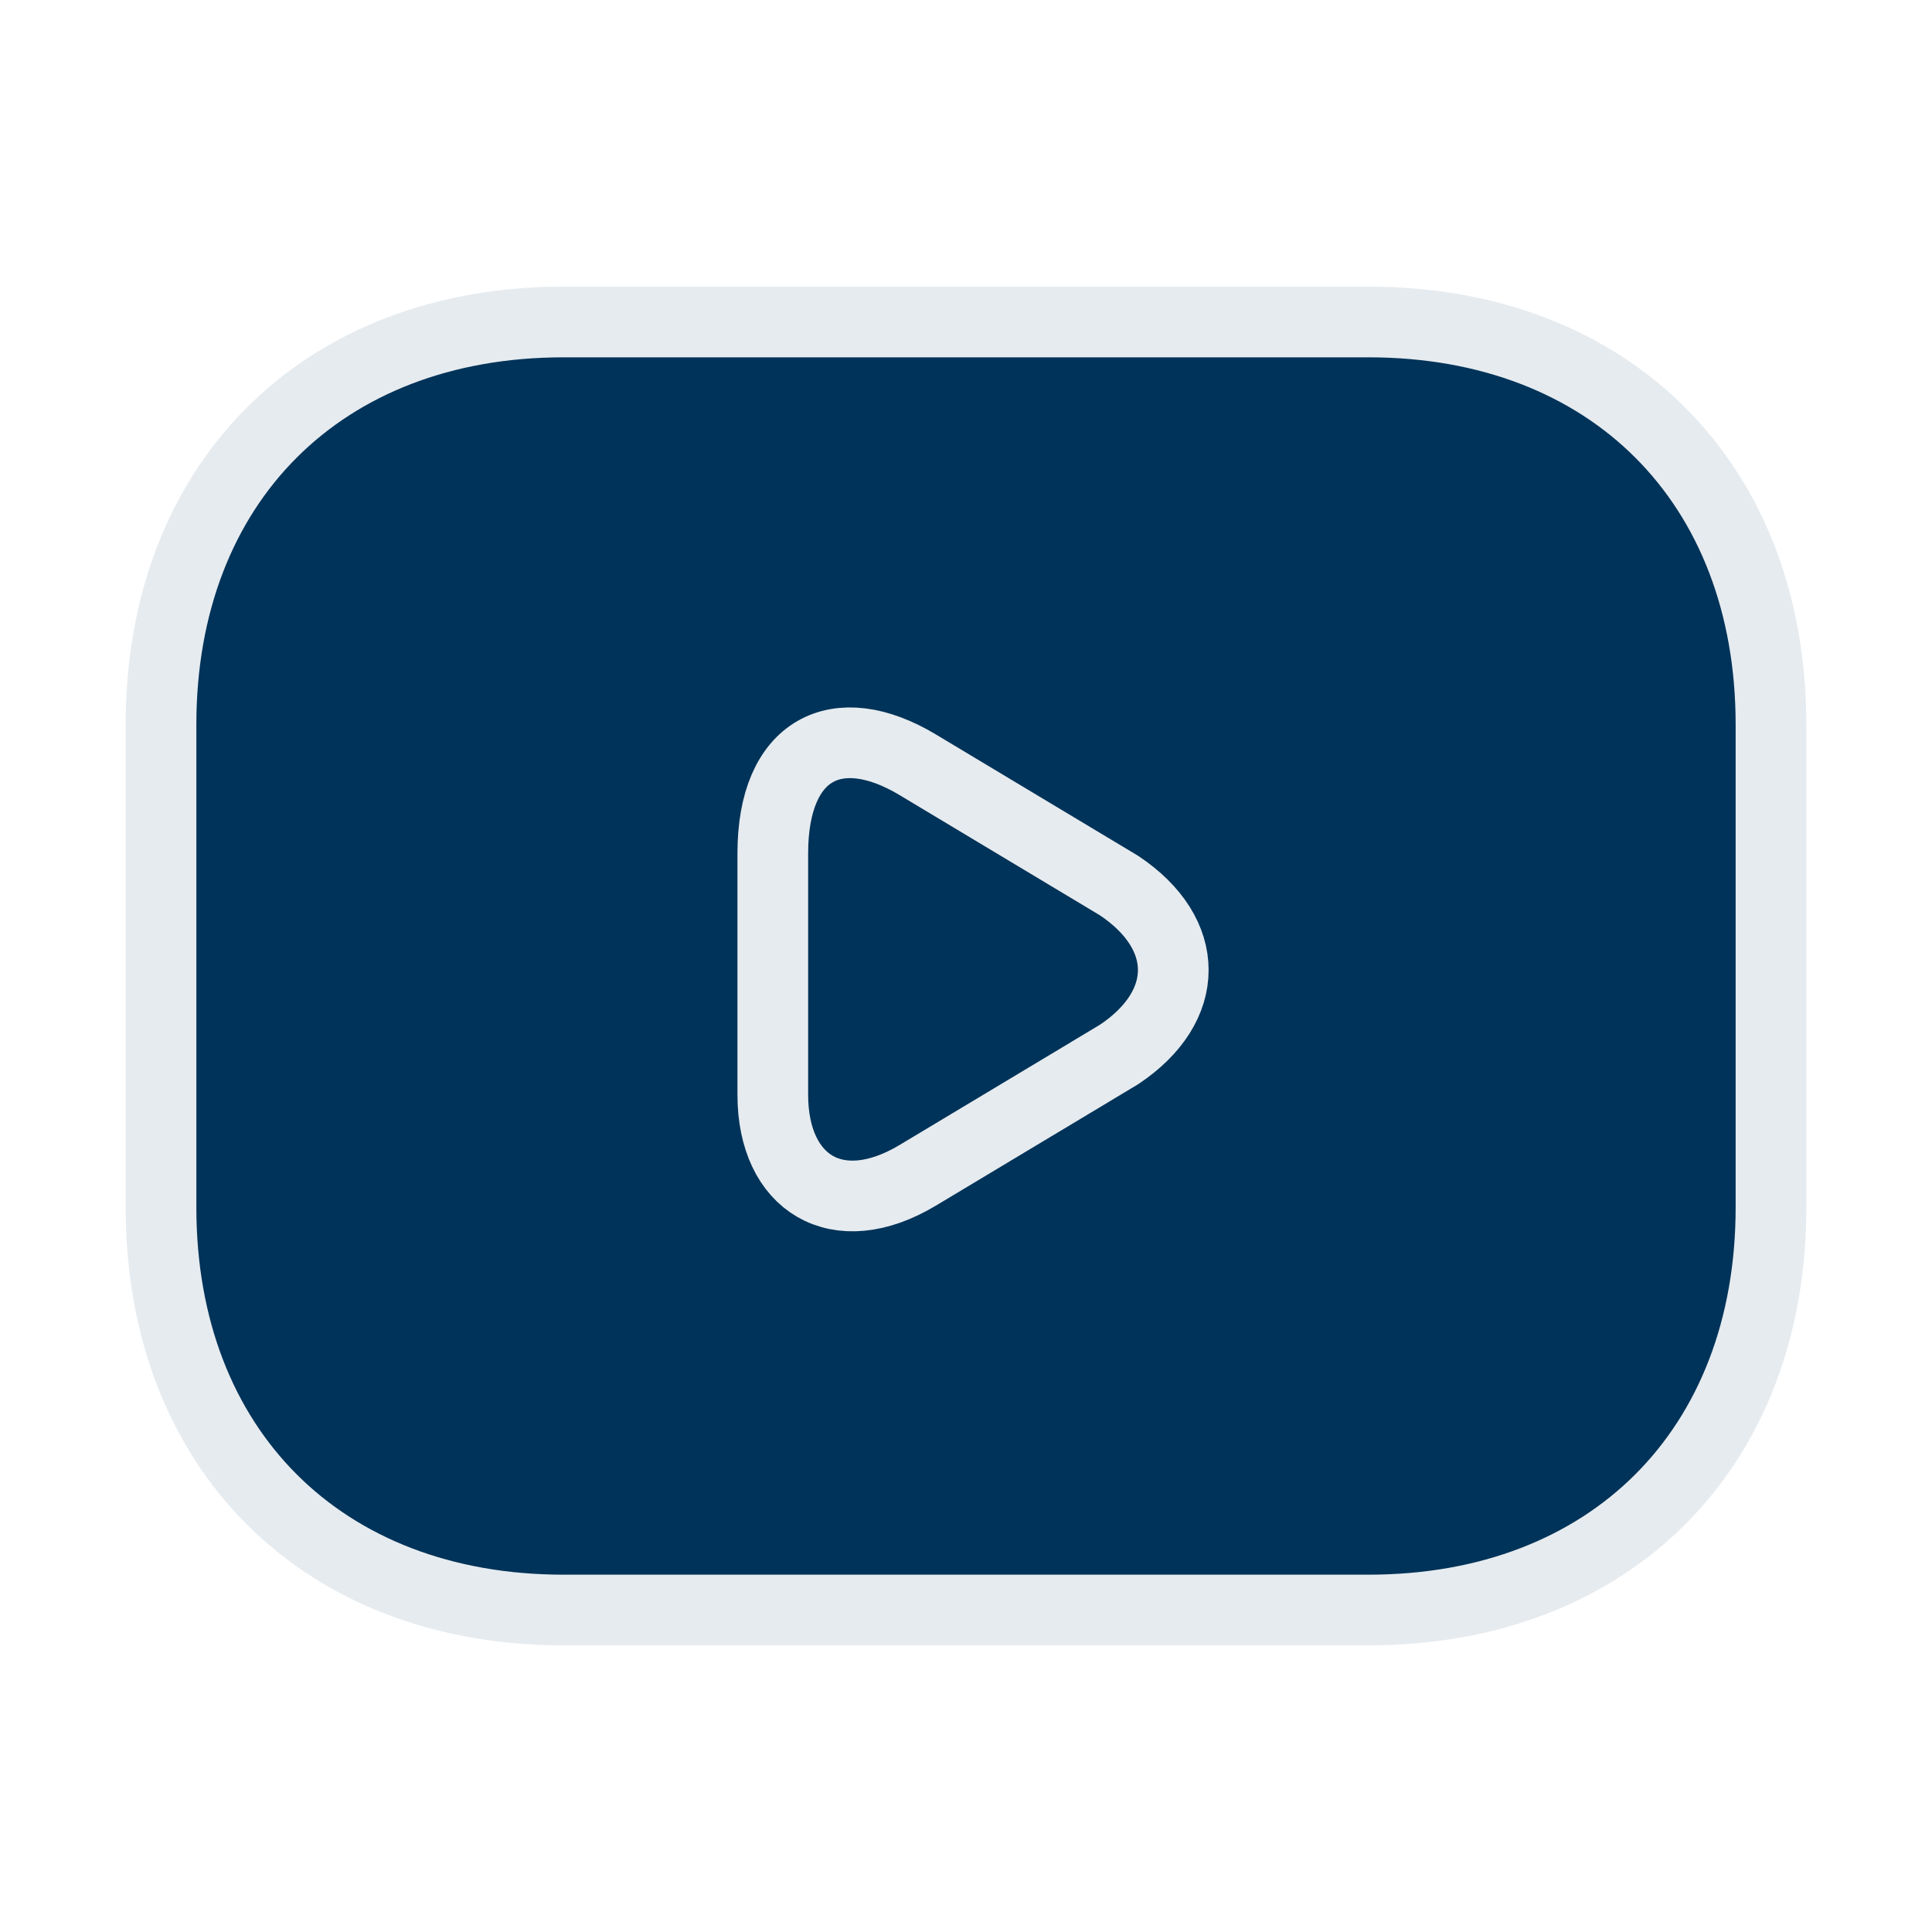 <svg width="41" height="41" viewBox="0 0 41 41" fill="none" xmlns="http://www.w3.org/2000/svg">
<path d="M29.042 34.167H11.958C6.833 34.167 3.417 30.75 3.417 25.625V15.375C3.417 10.25 6.833 6.833 11.958 6.833H29.042C34.167 6.833 37.583 10.25 37.583 15.375V25.625C37.583 30.75 34.167 34.167 29.042 34.167Z" fill="#003359" stroke="#E6EBEF" stroke-width="1.5" stroke-miterlimit="10" stroke-linecap="round" stroke-linejoin="round"/>
<path d="M19.475 16.229L23.746 18.792C25.283 19.817 25.283 21.354 23.746 22.379L19.475 24.942C17.767 25.967 16.4 25.113 16.4 23.233V18.108C16.4 15.887 17.767 15.204 19.475 16.229Z" stroke="#E6EBEF" stroke-width="1.5" stroke-miterlimit="10" stroke-linecap="round" stroke-linejoin="round"/>
</svg>
